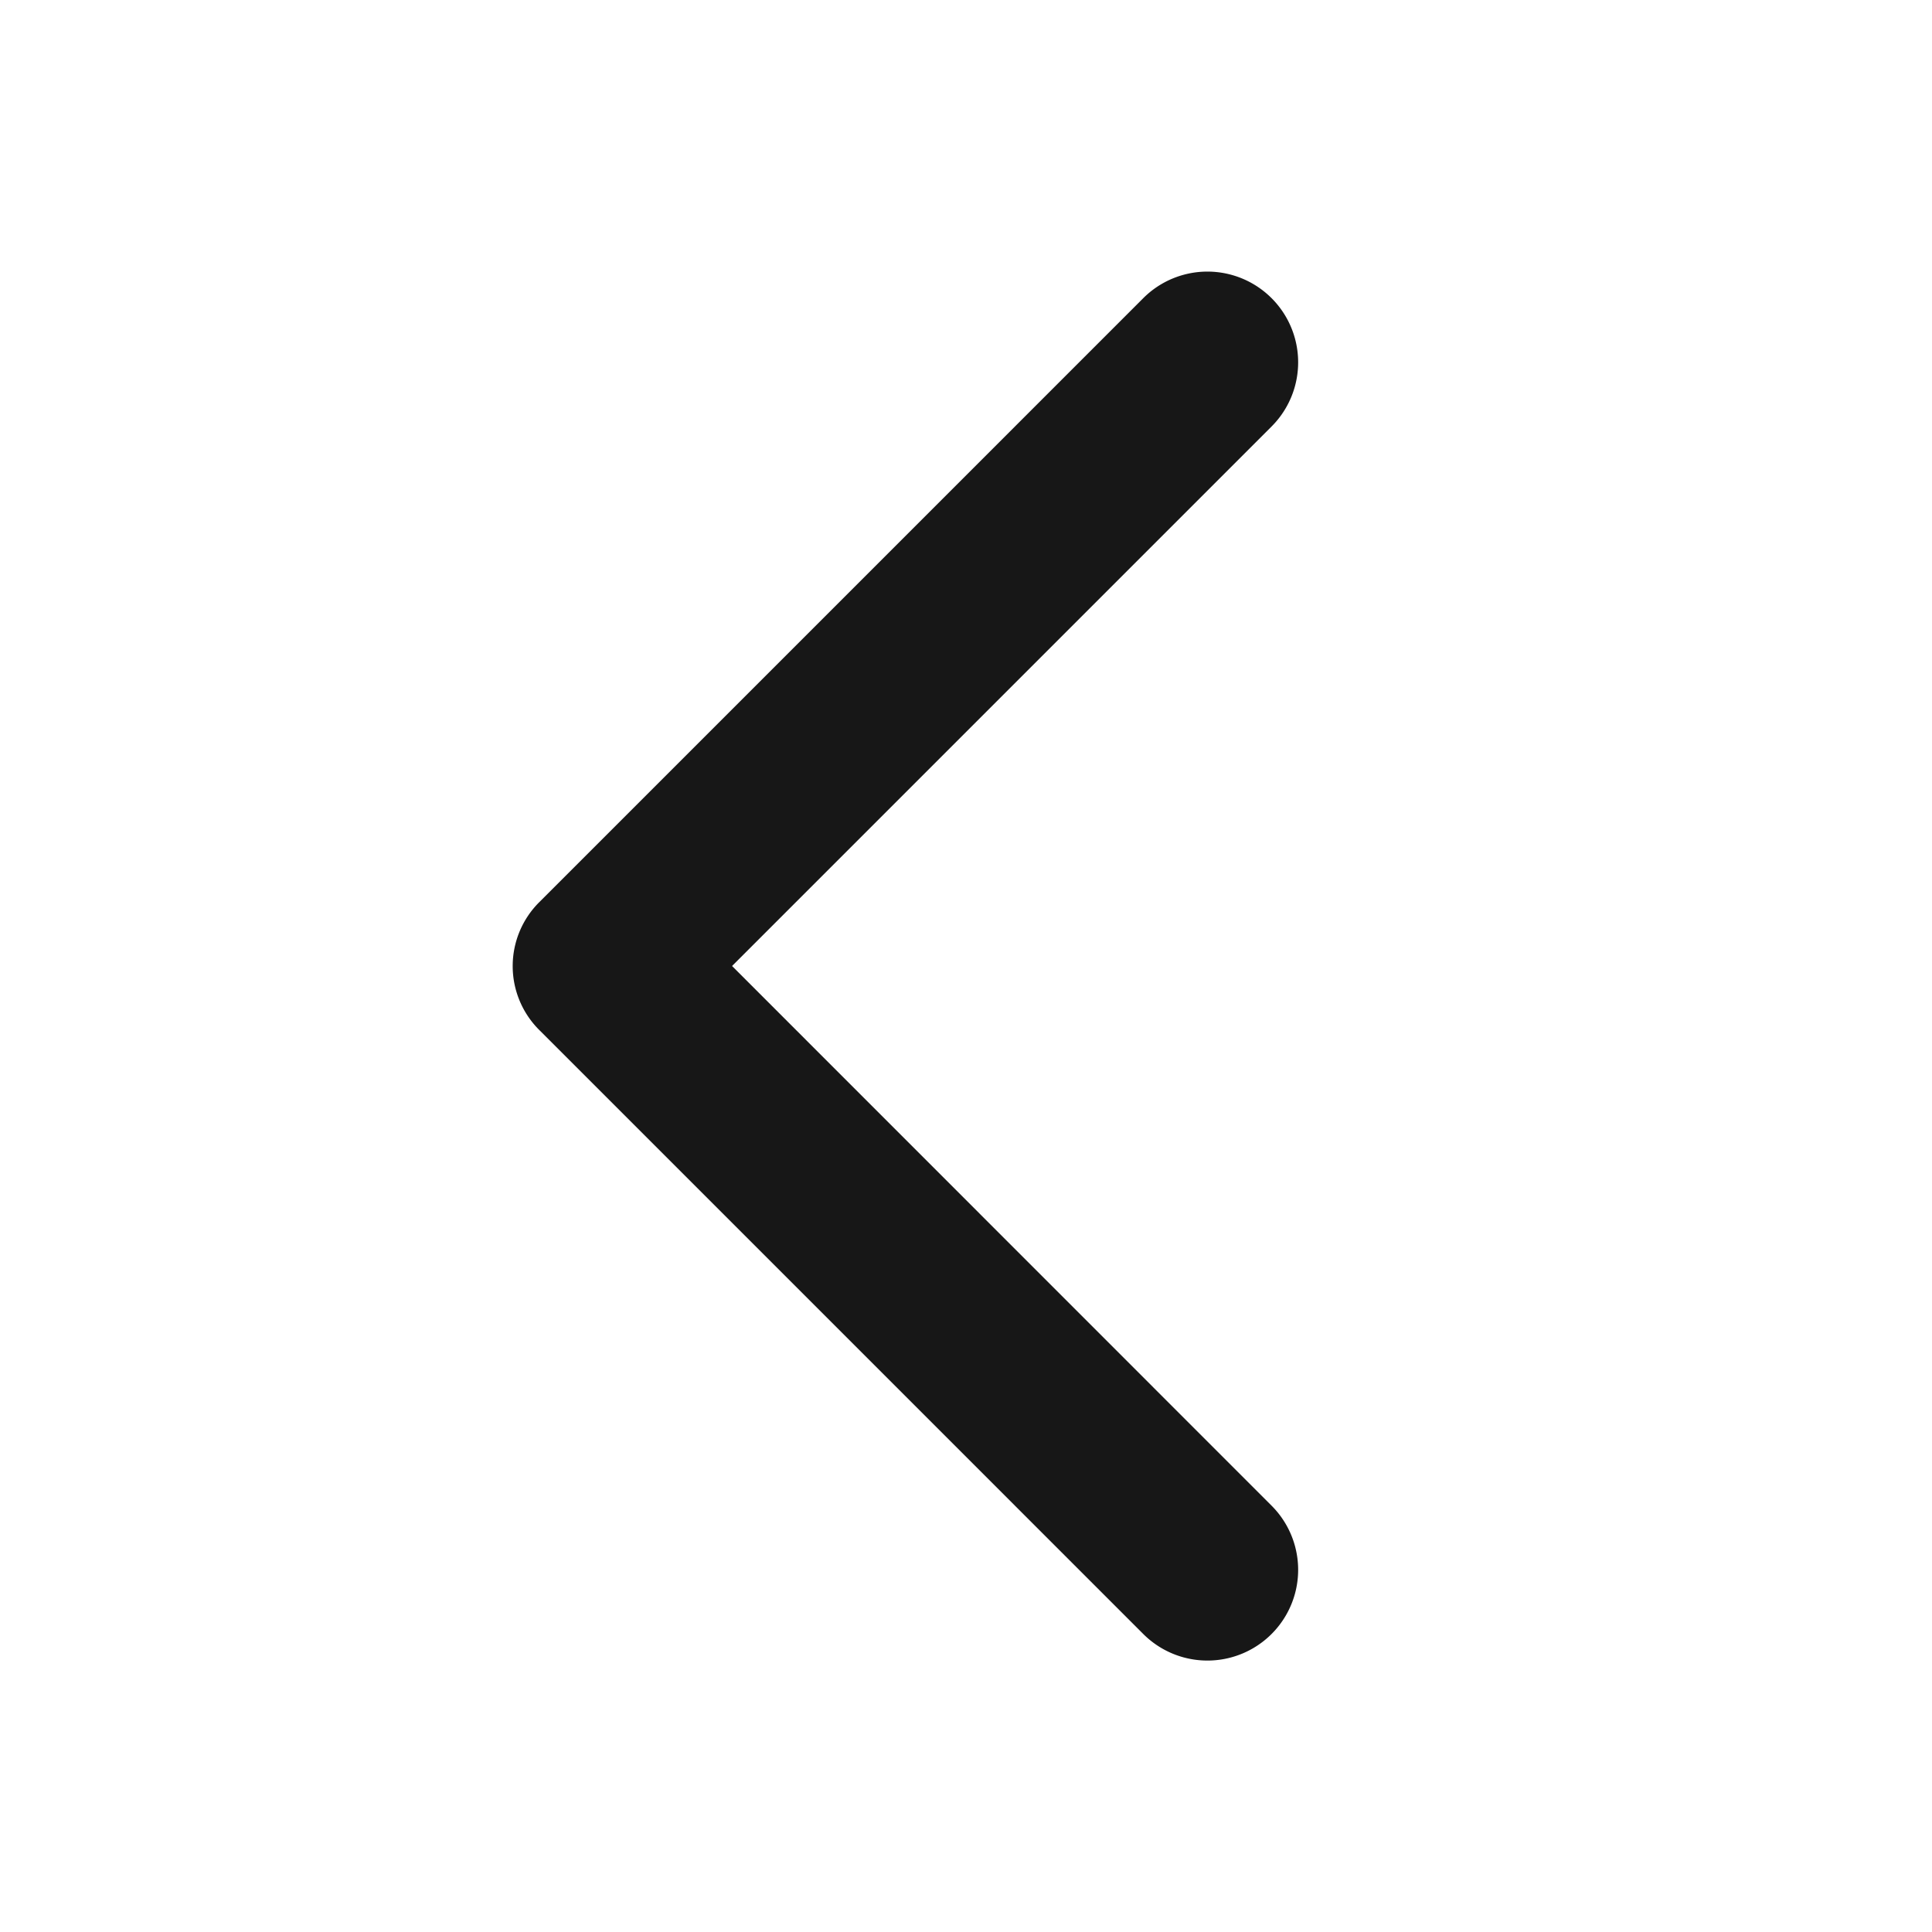 <svg width="12" height="12" viewBox="0 0 12 12" fill="none" xmlns="http://www.w3.org/2000/svg"><path d="M7.898 9.352a.563.563 0 1 1-.797.797l-3.75-3.75a.56.56 0 0 1 0-.797l3.75-3.75a.563.563 0 0 1 .797.797L4.547 6z" fill="#171717"/></svg>